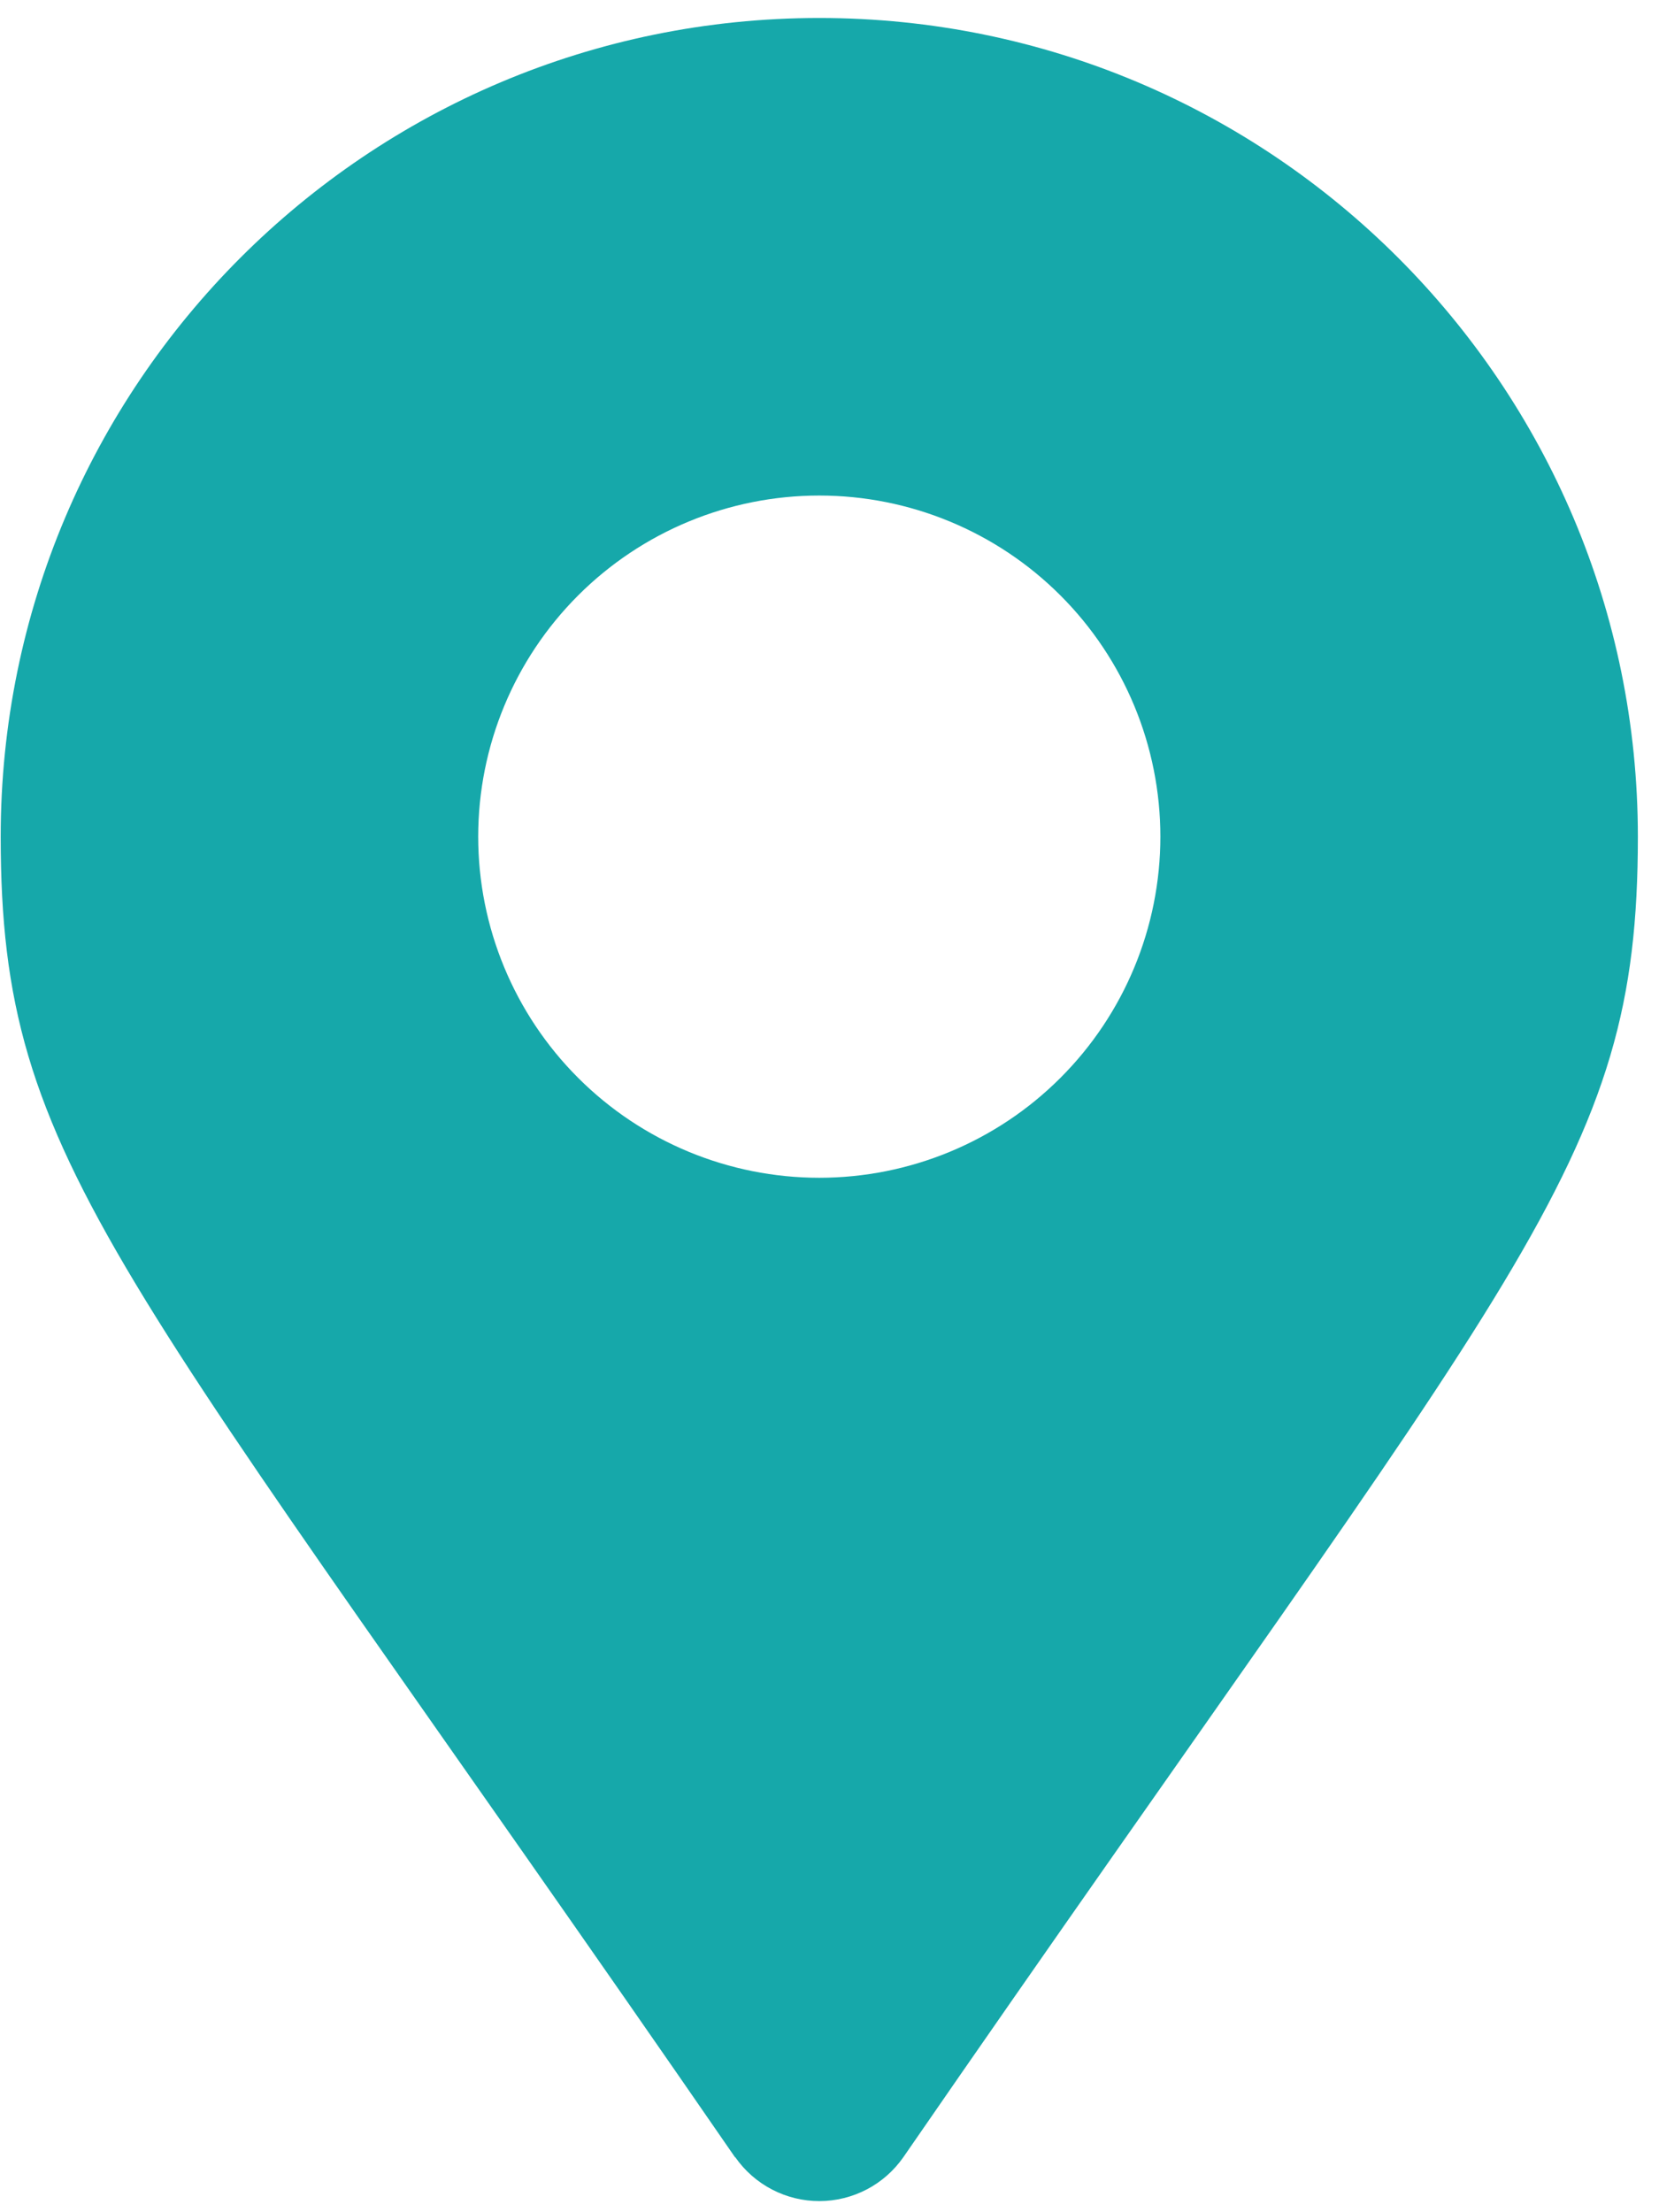 <svg xmlns="http://www.w3.org/2000/svg" width="57" height="76" viewBox="0 0 57 76" fill="none"><path d="M25.258 74.118C3.974 43.249 0.024 40.084 0.024 28.743C0.024 13.208 12.614 0.618 28.149 0.618C43.684 0.618 56.274 13.208 56.274 28.743C56.274 40.084 52.324 43.243 31.04 74.106C30.716 74.571 30.286 74.952 29.784 75.215C29.282 75.478 28.724 75.616 28.157 75.618C27.59 75.619 27.032 75.483 26.529 75.222C26.026 74.961 25.593 74.582 25.268 74.118L25.262 74.106L25.258 74.118ZM28.149 40.462C31.257 40.462 34.238 39.227 36.435 37.029C38.633 34.832 39.868 31.851 39.868 28.743C39.868 25.635 38.633 22.654 36.435 20.456C34.238 18.259 31.257 17.024 28.149 17.024C25.041 17.024 22.06 18.259 19.863 20.456C17.665 22.654 16.43 25.635 16.43 28.743C16.43 31.851 17.665 34.832 19.863 37.029C22.06 39.227 25.041 40.462 28.149 40.462Z" fill="#16A8AA"></path></svg>